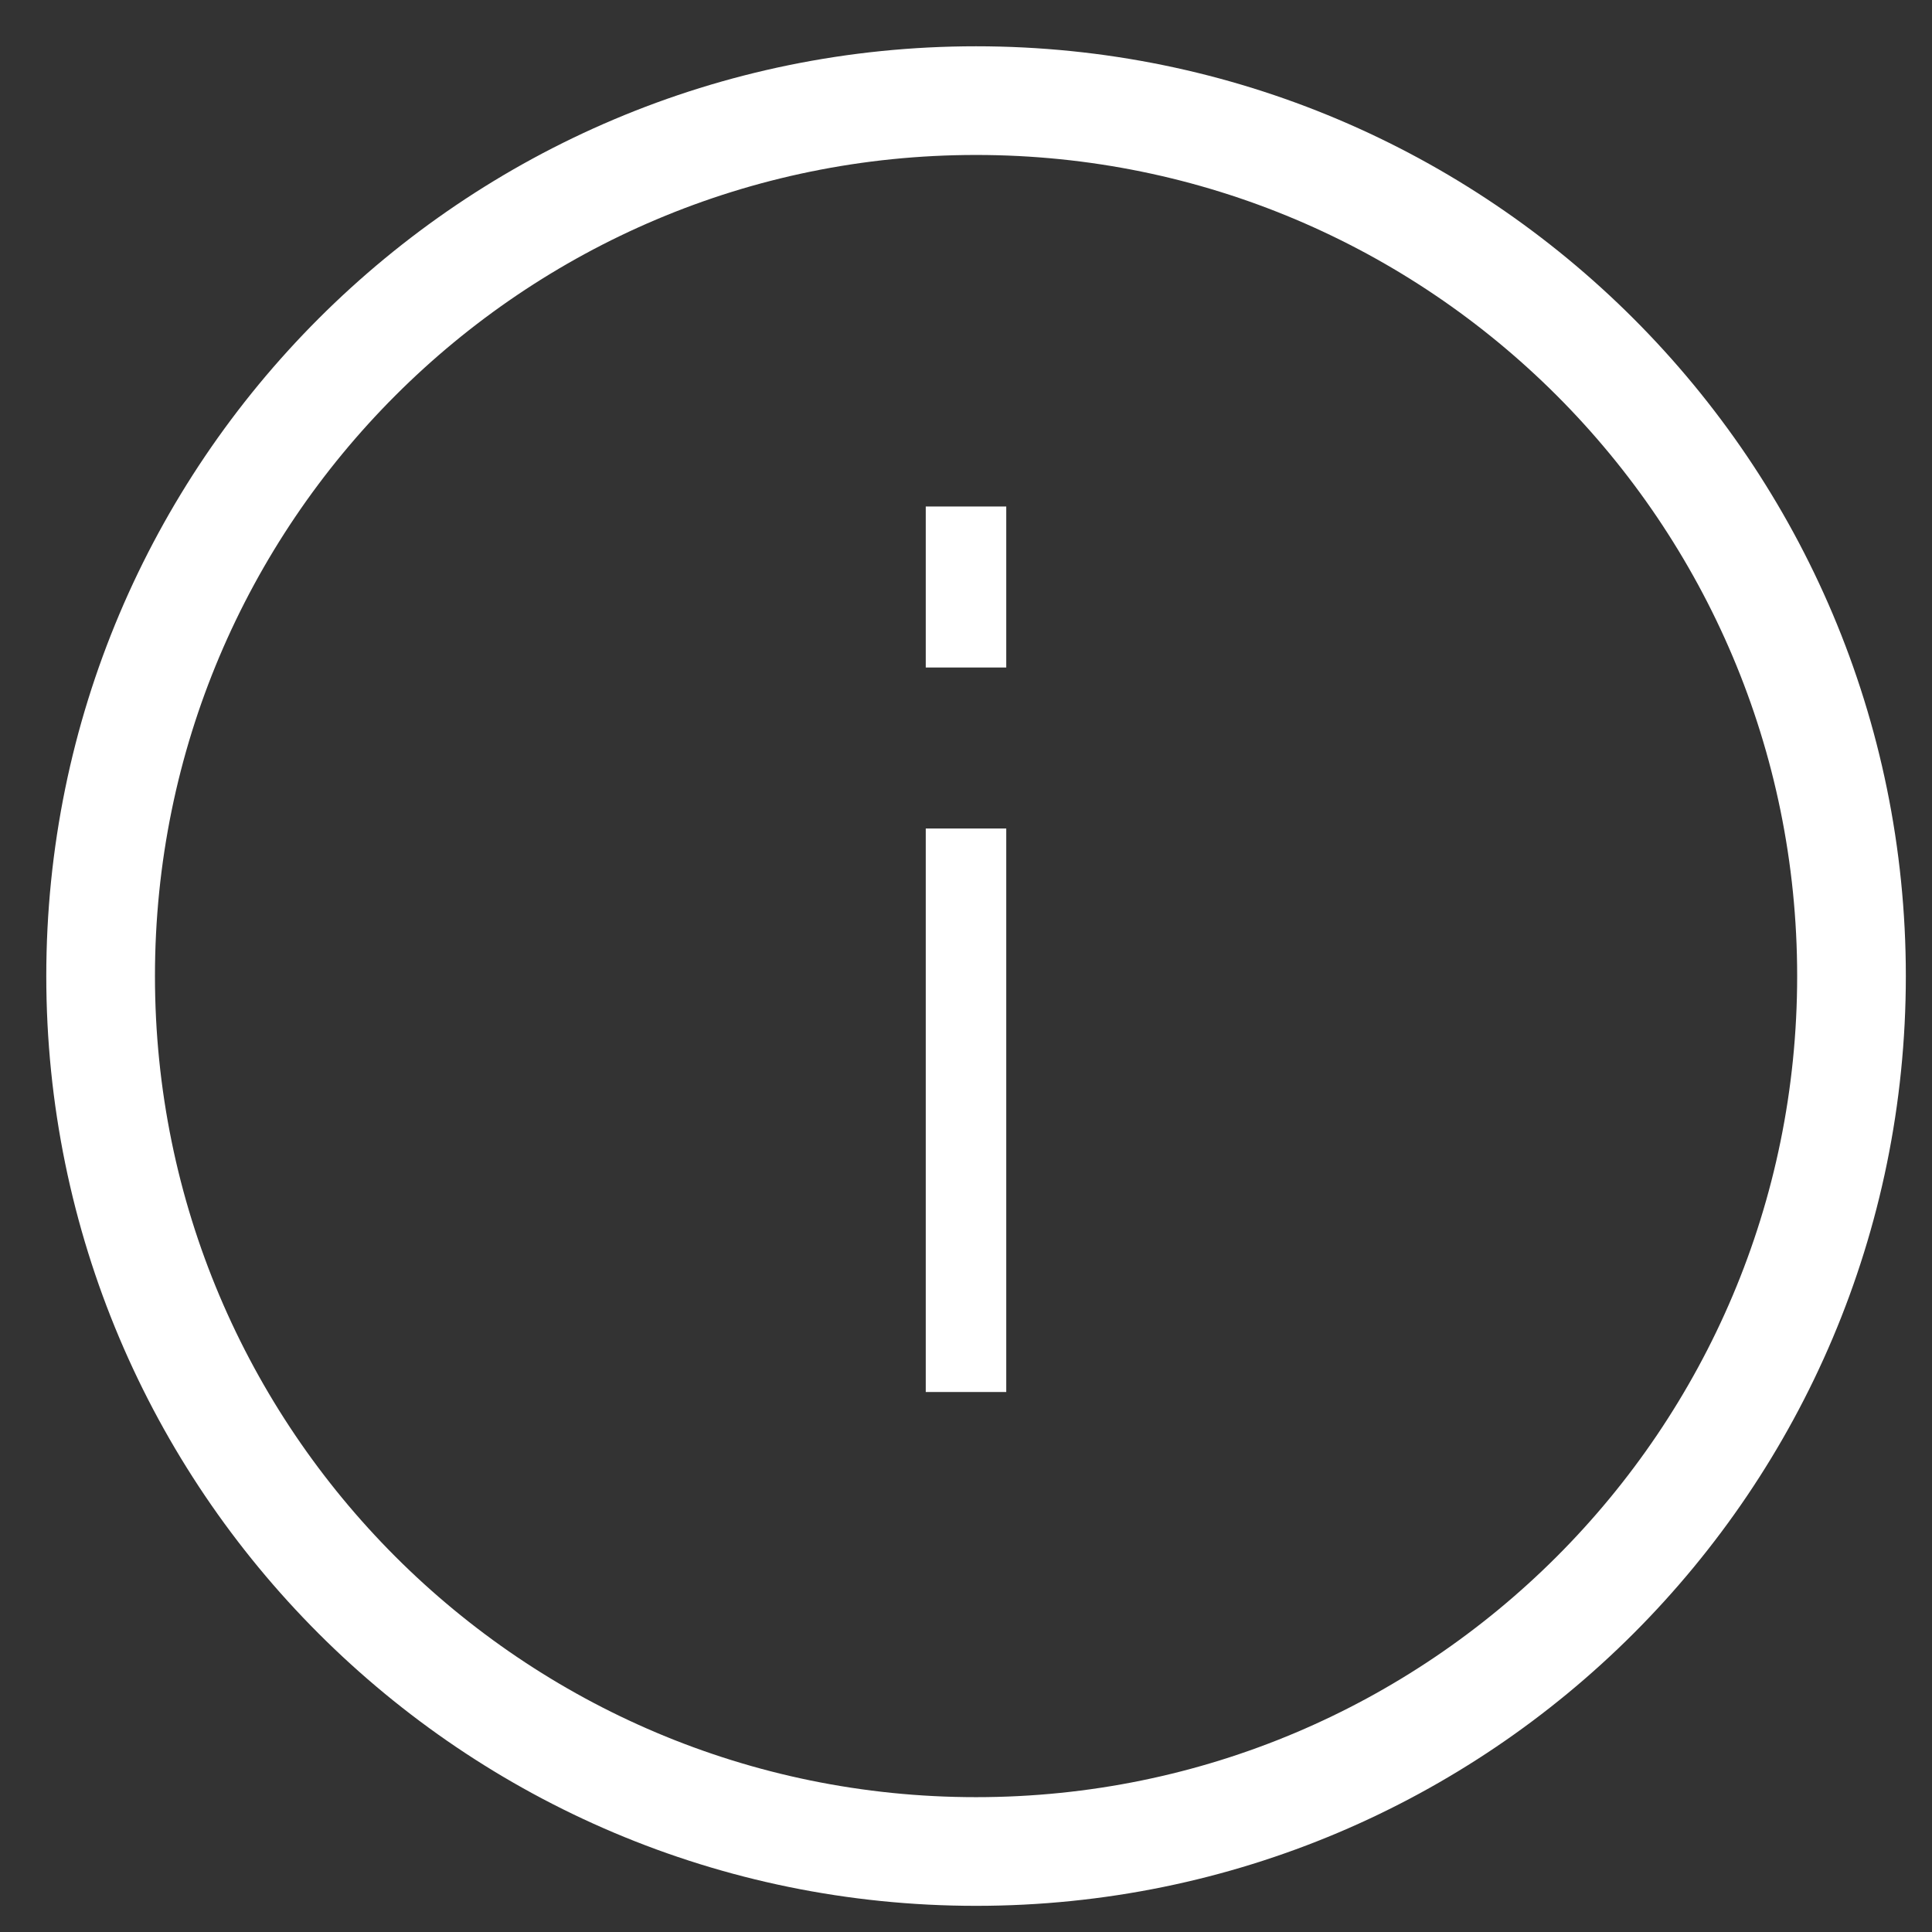 <svg xmlns:xlink="http://www.w3.org/1999/xlink"  width="24" height="24" viewBox="0 0 24 24" fill="none" xmlns="http://www.w3.org/2000/svg">
                <rect x="0" y="0" width="24" height="24" fill="#333333" stroke="none"/>
                <path d="M12.125 1.25C18.131 1.25 23 6.118 23 12.125 23 18.131 18.131 23 12.125 23 6.118 23 1.25 18.131 1.25 12.125S6.118 1.25 12.125 1.25z" stroke="#fff" stroke-width="1.35" stroke-miterlimit="10"></path>
                <path d="M11.5 10.292h1v7h-1v-7zm0-4h1v2h-1v-2z" fill="#fff"></path>
            </svg>